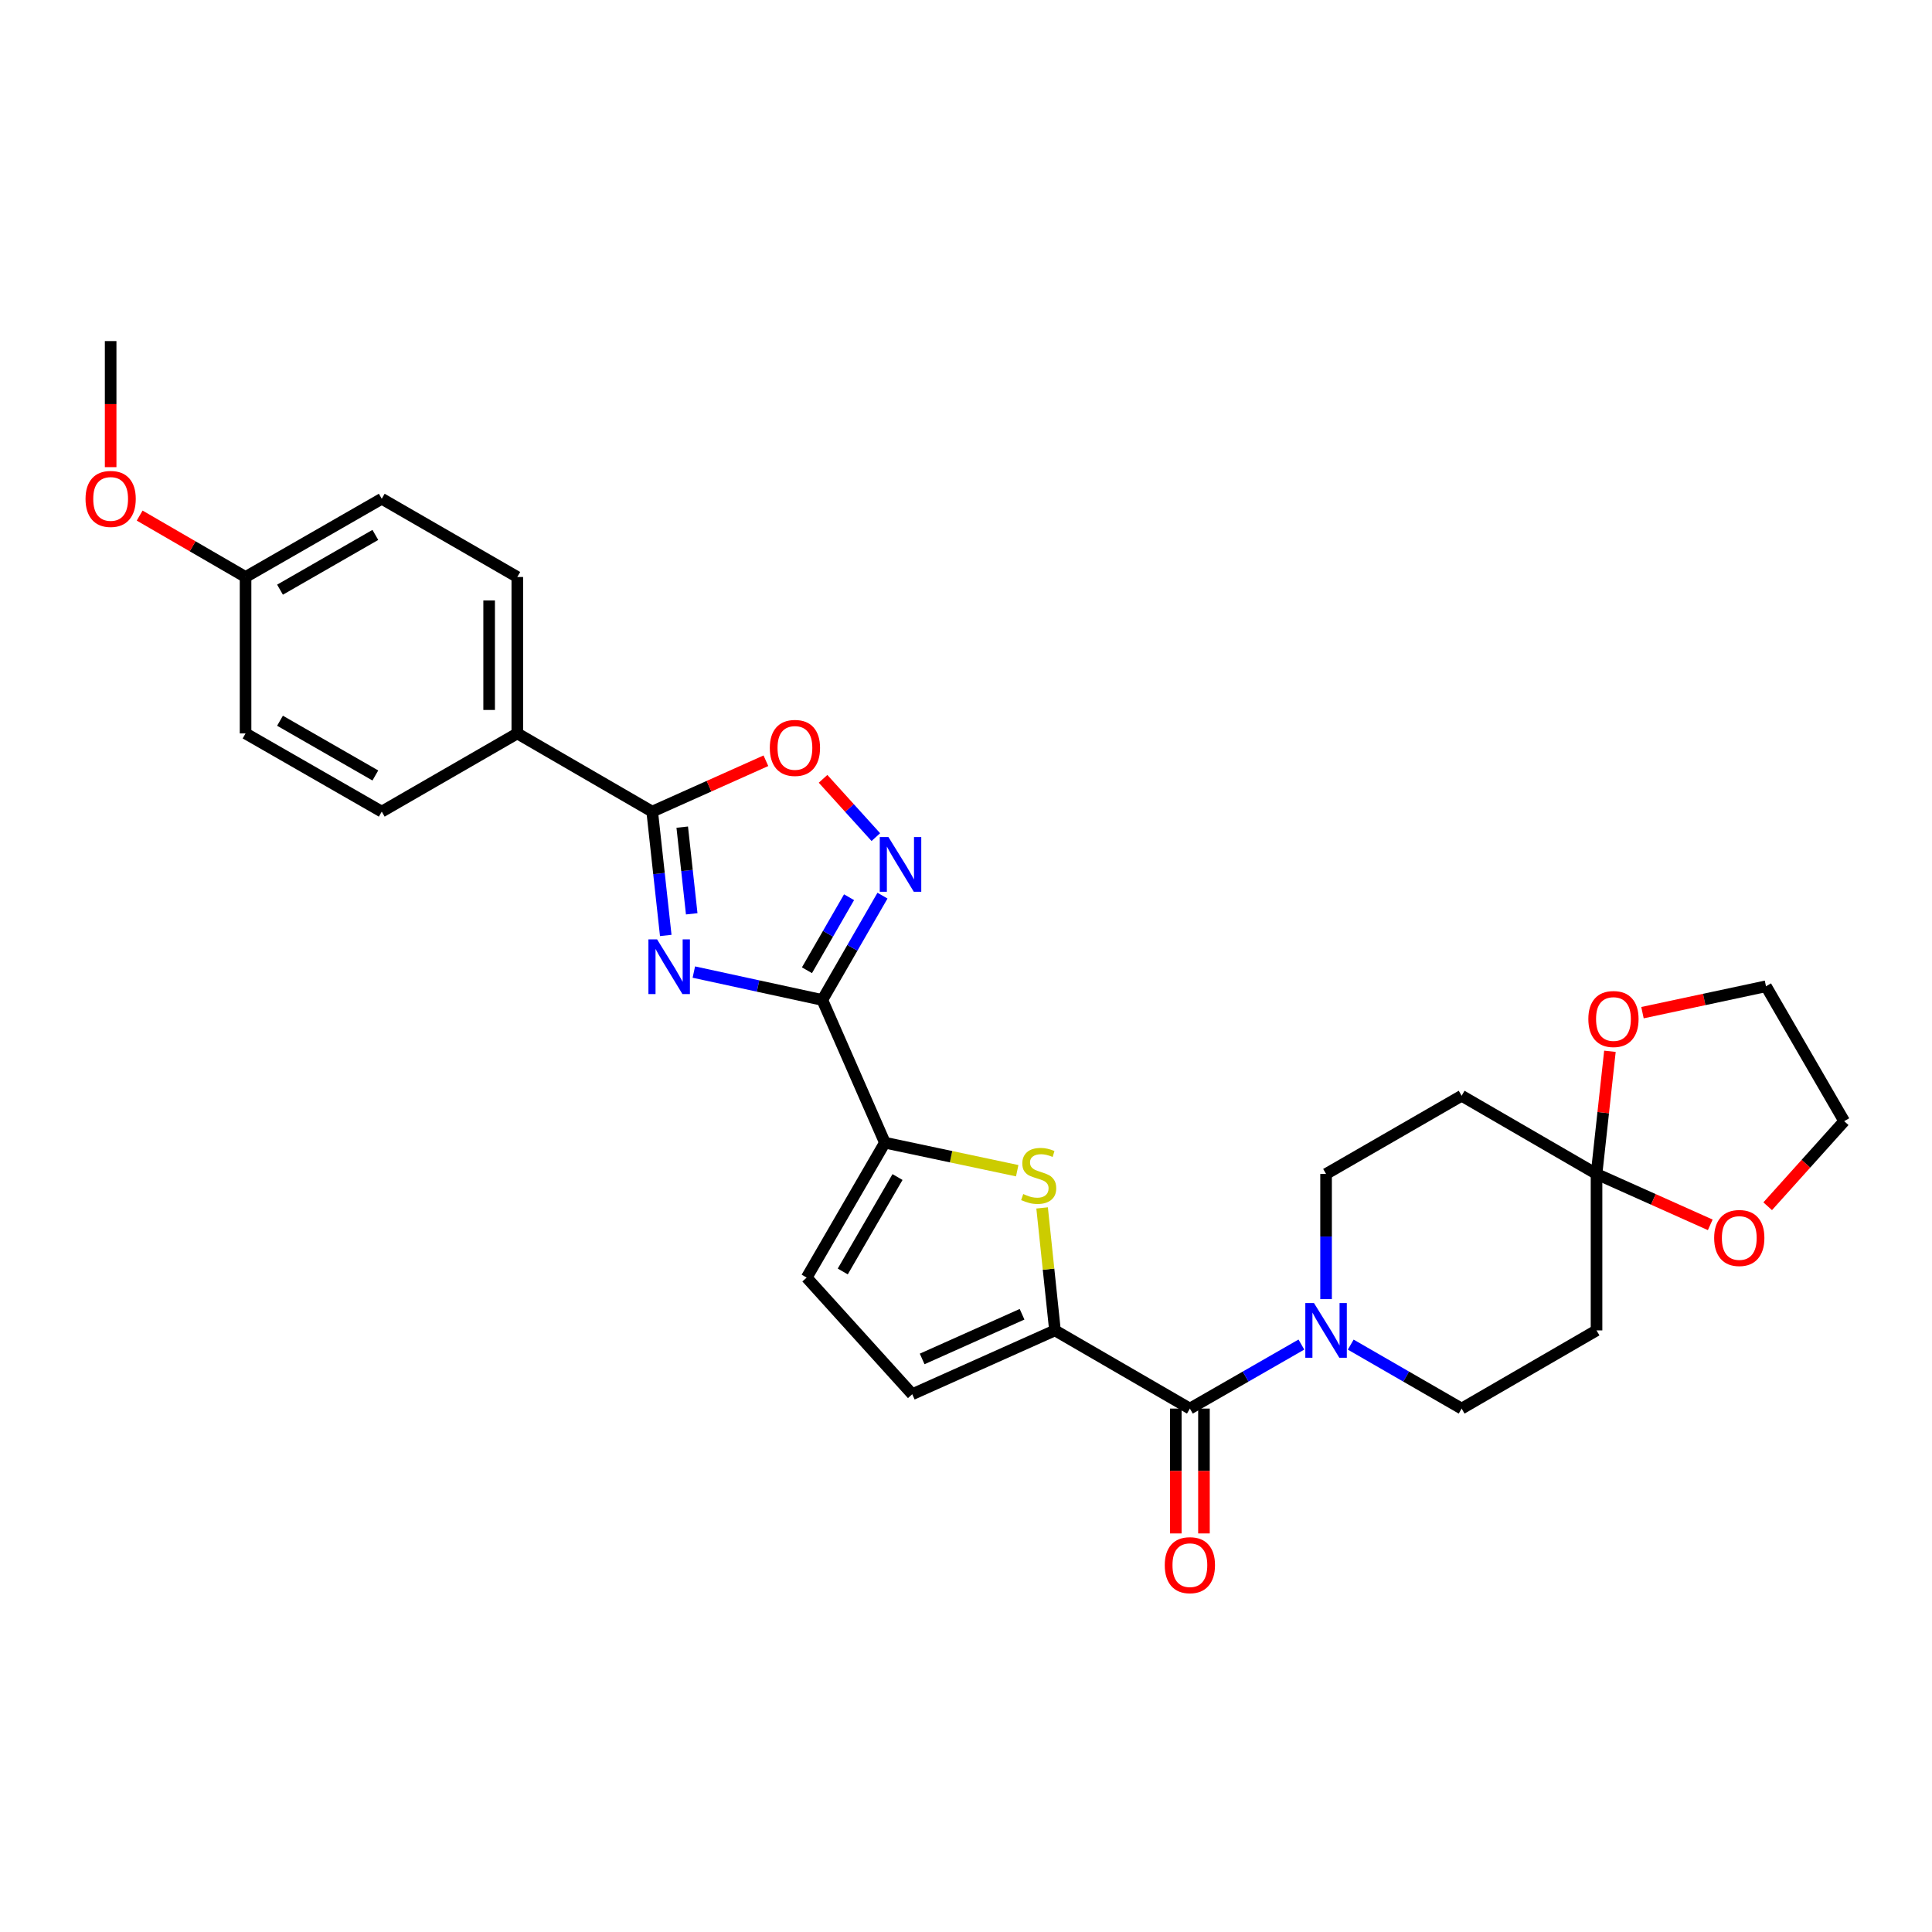 <?xml version='1.0' encoding='iso-8859-1'?>
<svg version='1.1' baseProfile='full'
              xmlns='http://www.w3.org/2000/svg'
                      xmlns:rdkit='http://www.rdkit.org/xml'
                      xmlns:xlink='http://www.w3.org/1999/xlink'
                  xml:space='preserve'
width='1000px' height='1000px' viewBox='0 0 1000 1000'>
<!-- END OF HEADER -->
<rect style='opacity:1.0;fill:#FFFFFF;stroke:none' width='1000' height='1000' x='0' y='0'> </rect>
<path class='bond-0' d='M 359.129,503.141 L 392.381,510.36' style='fill:none;fill-rule:evenodd;stroke:#0000FF;stroke-width:6px;stroke-linecap:butt;stroke-linejoin:miter;stroke-opacity:1' />
<path class='bond-0' d='M 392.381,510.36 L 425.633,517.578' style='fill:none;fill-rule:evenodd;stroke:#000000;stroke-width:6px;stroke-linecap:butt;stroke-linejoin:miter;stroke-opacity:1' />
<path class='bond-3' d='M 344.592,484.191 L 341.088,452.143' style='fill:none;fill-rule:evenodd;stroke:#0000FF;stroke-width:6px;stroke-linecap:butt;stroke-linejoin:miter;stroke-opacity:1' />
<path class='bond-3' d='M 341.088,452.143 L 337.583,420.094' style='fill:none;fill-rule:evenodd;stroke:#000000;stroke-width:6px;stroke-linecap:butt;stroke-linejoin:miter;stroke-opacity:1' />
<path class='bond-3' d='M 358.031,472.992 L 355.578,450.558' style='fill:none;fill-rule:evenodd;stroke:#0000FF;stroke-width:6px;stroke-linecap:butt;stroke-linejoin:miter;stroke-opacity:1' />
<path class='bond-3' d='M 355.578,450.558 L 353.124,428.124' style='fill:none;fill-rule:evenodd;stroke:#000000;stroke-width:6px;stroke-linecap:butt;stroke-linejoin:miter;stroke-opacity:1' />
<path class='bond-2' d='M 425.633,517.578 L 441.202,490.582' style='fill:none;fill-rule:evenodd;stroke:#000000;stroke-width:6px;stroke-linecap:butt;stroke-linejoin:miter;stroke-opacity:1' />
<path class='bond-2' d='M 441.202,490.582 L 456.772,463.586' style='fill:none;fill-rule:evenodd;stroke:#0000FF;stroke-width:6px;stroke-linecap:butt;stroke-linejoin:miter;stroke-opacity:1' />
<path class='bond-2' d='M 417.677,502.197 L 428.575,483.3' style='fill:none;fill-rule:evenodd;stroke:#000000;stroke-width:6px;stroke-linecap:butt;stroke-linejoin:miter;stroke-opacity:1' />
<path class='bond-2' d='M 428.575,483.3 L 439.474,464.402' style='fill:none;fill-rule:evenodd;stroke:#0000FF;stroke-width:6px;stroke-linecap:butt;stroke-linejoin:miter;stroke-opacity:1' />
<path class='bond-5' d='M 425.633,517.578 L 458.017,591.448' style='fill:none;fill-rule:evenodd;stroke:#000000;stroke-width:6px;stroke-linecap:butt;stroke-linejoin:miter;stroke-opacity:1' />
<path class='bond-1' d='M 546.05,688.608 L 542.722,656.911' style='fill:none;fill-rule:evenodd;stroke:#000000;stroke-width:6px;stroke-linecap:butt;stroke-linejoin:miter;stroke-opacity:1' />
<path class='bond-1' d='M 542.722,656.911 L 539.394,625.214' style='fill:none;fill-rule:evenodd;stroke:#CCCC00;stroke-width:6px;stroke-linecap:butt;stroke-linejoin:miter;stroke-opacity:1' />
<path class='bond-6' d='M 546.05,688.608 L 615.879,729.082' style='fill:none;fill-rule:evenodd;stroke:#000000;stroke-width:6px;stroke-linecap:butt;stroke-linejoin:miter;stroke-opacity:1' />
<path class='bond-31' d='M 546.05,688.608 L 472.18,721.648' style='fill:none;fill-rule:evenodd;stroke:#000000;stroke-width:6px;stroke-linecap:butt;stroke-linejoin:miter;stroke-opacity:1' />
<path class='bond-31' d='M 529.018,680.258 L 477.309,703.385' style='fill:none;fill-rule:evenodd;stroke:#000000;stroke-width:6px;stroke-linecap:butt;stroke-linejoin:miter;stroke-opacity:1' />
<path class='bond-29' d='M 453.331,433.29 L 439.672,418.205' style='fill:none;fill-rule:evenodd;stroke:#0000FF;stroke-width:6px;stroke-linecap:butt;stroke-linejoin:miter;stroke-opacity:1' />
<path class='bond-29' d='M 439.672,418.205 L 426.013,403.119' style='fill:none;fill-rule:evenodd;stroke:#FF0000;stroke-width:6px;stroke-linecap:butt;stroke-linejoin:miter;stroke-opacity:1' />
<path class='bond-7' d='M 337.583,420.094 L 367.006,406.928' style='fill:none;fill-rule:evenodd;stroke:#000000;stroke-width:6px;stroke-linecap:butt;stroke-linejoin:miter;stroke-opacity:1' />
<path class='bond-7' d='M 367.006,406.928 L 396.43,393.761' style='fill:none;fill-rule:evenodd;stroke:#FF0000;stroke-width:6px;stroke-linecap:butt;stroke-linejoin:miter;stroke-opacity:1' />
<path class='bond-14' d='M 337.583,420.094 L 267.754,379.62' style='fill:none;fill-rule:evenodd;stroke:#000000;stroke-width:6px;stroke-linecap:butt;stroke-linejoin:miter;stroke-opacity:1' />
<path class='bond-4' d='M 526.506,605.961 L 492.261,598.704' style='fill:none;fill-rule:evenodd;stroke:#CCCC00;stroke-width:6px;stroke-linecap:butt;stroke-linejoin:miter;stroke-opacity:1' />
<path class='bond-4' d='M 492.261,598.704 L 458.017,591.448' style='fill:none;fill-rule:evenodd;stroke:#000000;stroke-width:6px;stroke-linecap:butt;stroke-linejoin:miter;stroke-opacity:1' />
<path class='bond-11' d='M 458.017,591.448 L 417.527,661.277' style='fill:none;fill-rule:evenodd;stroke:#000000;stroke-width:6px;stroke-linecap:butt;stroke-linejoin:miter;stroke-opacity:1' />
<path class='bond-11' d='M 464.553,609.234 L 436.21,658.114' style='fill:none;fill-rule:evenodd;stroke:#000000;stroke-width:6px;stroke-linecap:butt;stroke-linejoin:miter;stroke-opacity:1' />
<path class='bond-8' d='M 615.879,729.082 L 644.739,712.511' style='fill:none;fill-rule:evenodd;stroke:#000000;stroke-width:6px;stroke-linecap:butt;stroke-linejoin:miter;stroke-opacity:1' />
<path class='bond-8' d='M 644.739,712.511 L 673.6,695.941' style='fill:none;fill-rule:evenodd;stroke:#0000FF;stroke-width:6px;stroke-linecap:butt;stroke-linejoin:miter;stroke-opacity:1' />
<path class='bond-19' d='M 608.591,729.082 L 608.591,761.391' style='fill:none;fill-rule:evenodd;stroke:#000000;stroke-width:6px;stroke-linecap:butt;stroke-linejoin:miter;stroke-opacity:1' />
<path class='bond-19' d='M 608.591,761.391 L 608.591,793.701' style='fill:none;fill-rule:evenodd;stroke:#FF0000;stroke-width:6px;stroke-linecap:butt;stroke-linejoin:miter;stroke-opacity:1' />
<path class='bond-19' d='M 623.167,729.082 L 623.167,761.391' style='fill:none;fill-rule:evenodd;stroke:#000000;stroke-width:6px;stroke-linecap:butt;stroke-linejoin:miter;stroke-opacity:1' />
<path class='bond-19' d='M 623.167,761.391 L 623.167,793.701' style='fill:none;fill-rule:evenodd;stroke:#FF0000;stroke-width:6px;stroke-linecap:butt;stroke-linejoin:miter;stroke-opacity:1' />
<path class='bond-15' d='M 699.137,695.971 L 727.839,712.526' style='fill:none;fill-rule:evenodd;stroke:#0000FF;stroke-width:6px;stroke-linecap:butt;stroke-linejoin:miter;stroke-opacity:1' />
<path class='bond-15' d='M 727.839,712.526 L 756.541,729.082' style='fill:none;fill-rule:evenodd;stroke:#000000;stroke-width:6px;stroke-linecap:butt;stroke-linejoin:miter;stroke-opacity:1' />
<path class='bond-16' d='M 686.372,672.423 L 686.372,640.03' style='fill:none;fill-rule:evenodd;stroke:#0000FF;stroke-width:6px;stroke-linecap:butt;stroke-linejoin:miter;stroke-opacity:1' />
<path class='bond-16' d='M 686.372,640.03 L 686.372,607.636' style='fill:none;fill-rule:evenodd;stroke:#000000;stroke-width:6px;stroke-linecap:butt;stroke-linejoin:miter;stroke-opacity:1' />
<path class='bond-9' d='M 826.362,607.636 L 756.541,567.162' style='fill:none;fill-rule:evenodd;stroke:#000000;stroke-width:6px;stroke-linecap:butt;stroke-linejoin:miter;stroke-opacity:1' />
<path class='bond-17' d='M 826.362,607.636 L 829.828,575.887' style='fill:none;fill-rule:evenodd;stroke:#000000;stroke-width:6px;stroke-linecap:butt;stroke-linejoin:miter;stroke-opacity:1' />
<path class='bond-17' d='M 829.828,575.887 L 833.293,544.139' style='fill:none;fill-rule:evenodd;stroke:#FF0000;stroke-width:6px;stroke-linecap:butt;stroke-linejoin:miter;stroke-opacity:1' />
<path class='bond-18' d='M 826.362,607.636 L 855.793,620.806' style='fill:none;fill-rule:evenodd;stroke:#000000;stroke-width:6px;stroke-linecap:butt;stroke-linejoin:miter;stroke-opacity:1' />
<path class='bond-18' d='M 855.793,620.806 L 885.225,633.977' style='fill:none;fill-rule:evenodd;stroke:#FF0000;stroke-width:6px;stroke-linecap:butt;stroke-linejoin:miter;stroke-opacity:1' />
<path class='bond-32' d='M 826.362,607.636 L 826.362,688.608' style='fill:none;fill-rule:evenodd;stroke:#000000;stroke-width:6px;stroke-linecap:butt;stroke-linejoin:miter;stroke-opacity:1' />
<path class='bond-10' d='M 472.18,721.648 L 417.527,661.277' style='fill:none;fill-rule:evenodd;stroke:#000000;stroke-width:6px;stroke-linecap:butt;stroke-linejoin:miter;stroke-opacity:1' />
<path class='bond-12' d='M 826.362,688.608 L 756.541,729.082' style='fill:none;fill-rule:evenodd;stroke:#000000;stroke-width:6px;stroke-linecap:butt;stroke-linejoin:miter;stroke-opacity:1' />
<path class='bond-13' d='M 756.541,567.162 L 686.372,607.636' style='fill:none;fill-rule:evenodd;stroke:#000000;stroke-width:6px;stroke-linecap:butt;stroke-linejoin:miter;stroke-opacity:1' />
<path class='bond-20' d='M 267.754,379.62 L 267.754,298.648' style='fill:none;fill-rule:evenodd;stroke:#000000;stroke-width:6px;stroke-linecap:butt;stroke-linejoin:miter;stroke-opacity:1' />
<path class='bond-20' d='M 253.178,367.475 L 253.178,310.794' style='fill:none;fill-rule:evenodd;stroke:#000000;stroke-width:6px;stroke-linecap:butt;stroke-linejoin:miter;stroke-opacity:1' />
<path class='bond-21' d='M 267.754,379.62 L 197.593,420.094' style='fill:none;fill-rule:evenodd;stroke:#000000;stroke-width:6px;stroke-linecap:butt;stroke-linejoin:miter;stroke-opacity:1' />
<path class='bond-27' d='M 850.142,524.151 L 882.107,517.322' style='fill:none;fill-rule:evenodd;stroke:#FF0000;stroke-width:6px;stroke-linecap:butt;stroke-linejoin:miter;stroke-opacity:1' />
<path class='bond-27' d='M 882.107,517.322 L 914.072,510.492' style='fill:none;fill-rule:evenodd;stroke:#000000;stroke-width:6px;stroke-linecap:butt;stroke-linejoin:miter;stroke-opacity:1' />
<path class='bond-26' d='M 914.95,624.35 L 934.748,602.331' style='fill:none;fill-rule:evenodd;stroke:#FF0000;stroke-width:6px;stroke-linecap:butt;stroke-linejoin:miter;stroke-opacity:1' />
<path class='bond-26' d='M 934.748,602.331 L 954.545,580.313' style='fill:none;fill-rule:evenodd;stroke:#000000;stroke-width:6px;stroke-linecap:butt;stroke-linejoin:miter;stroke-opacity:1' />
<path class='bond-24' d='M 267.754,298.648 L 197.593,258.158' style='fill:none;fill-rule:evenodd;stroke:#000000;stroke-width:6px;stroke-linecap:butt;stroke-linejoin:miter;stroke-opacity:1' />
<path class='bond-23' d='M 197.593,420.094 L 127.1,379.62' style='fill:none;fill-rule:evenodd;stroke:#000000;stroke-width:6px;stroke-linecap:butt;stroke-linejoin:miter;stroke-opacity:1' />
<path class='bond-23' d='M 194.277,401.382 L 144.932,373.05' style='fill:none;fill-rule:evenodd;stroke:#000000;stroke-width:6px;stroke-linecap:butt;stroke-linejoin:miter;stroke-opacity:1' />
<path class='bond-22' d='M 127.1,298.648 L 127.1,379.62' style='fill:none;fill-rule:evenodd;stroke:#000000;stroke-width:6px;stroke-linecap:butt;stroke-linejoin:miter;stroke-opacity:1' />
<path class='bond-25' d='M 127.1,298.648 L 99.694,282.758' style='fill:none;fill-rule:evenodd;stroke:#000000;stroke-width:6px;stroke-linecap:butt;stroke-linejoin:miter;stroke-opacity:1' />
<path class='bond-25' d='M 99.694,282.758 L 72.289,266.867' style='fill:none;fill-rule:evenodd;stroke:#FF0000;stroke-width:6px;stroke-linecap:butt;stroke-linejoin:miter;stroke-opacity:1' />
<path class='bond-30' d='M 127.1,298.648 L 197.593,258.158' style='fill:none;fill-rule:evenodd;stroke:#000000;stroke-width:6px;stroke-linecap:butt;stroke-linejoin:miter;stroke-opacity:1' />
<path class='bond-30' d='M 144.934,305.215 L 194.279,276.872' style='fill:none;fill-rule:evenodd;stroke:#000000;stroke-width:6px;stroke-linecap:butt;stroke-linejoin:miter;stroke-opacity:1' />
<path class='bond-28' d='M 57.271,241.798 L 57.271,209.168' style='fill:none;fill-rule:evenodd;stroke:#FF0000;stroke-width:6px;stroke-linecap:butt;stroke-linejoin:miter;stroke-opacity:1' />
<path class='bond-28' d='M 57.271,209.168 L 57.271,176.539' style='fill:none;fill-rule:evenodd;stroke:#000000;stroke-width:6px;stroke-linecap:butt;stroke-linejoin:miter;stroke-opacity:1' />
<path class='bond-33' d='M 954.545,580.313 L 914.072,510.492' style='fill:none;fill-rule:evenodd;stroke:#000000;stroke-width:6px;stroke-linecap:butt;stroke-linejoin:miter;stroke-opacity:1' />
<path  class='atom-0' d='M 340.101 486.21
L 349.381 501.21
Q 350.301 502.69, 351.781 505.37
Q 353.261 508.05, 353.341 508.21
L 353.341 486.21
L 357.101 486.21
L 357.101 514.53
L 353.221 514.53
L 343.261 498.13
Q 342.101 496.21, 340.861 494.01
Q 339.661 491.81, 339.301 491.13
L 339.301 514.53
L 335.621 514.53
L 335.621 486.21
L 340.101 486.21
' fill='#0000FF'/>
<path  class='atom-3' d='M 459.846 433.241
L 469.126 448.241
Q 470.046 449.721, 471.526 452.401
Q 473.006 455.081, 473.086 455.241
L 473.086 433.241
L 476.846 433.241
L 476.846 461.561
L 472.966 461.561
L 463.006 445.161
Q 461.846 443.241, 460.606 441.041
Q 459.406 438.841, 459.046 438.161
L 459.046 461.561
L 455.366 461.561
L 455.366 433.241
L 459.846 433.241
' fill='#0000FF'/>
<path  class='atom-5' d='M 529.62 618.036
Q 529.94 618.156, 531.26 618.716
Q 532.58 619.276, 534.02 619.636
Q 535.5 619.956, 536.94 619.956
Q 539.62 619.956, 541.18 618.676
Q 542.74 617.356, 542.74 615.076
Q 542.74 613.516, 541.94 612.556
Q 541.18 611.596, 539.98 611.076
Q 538.78 610.556, 536.78 609.956
Q 534.26 609.196, 532.74 608.476
Q 531.26 607.756, 530.18 606.236
Q 529.14 604.716, 529.14 602.156
Q 529.14 598.596, 531.54 596.396
Q 533.98 594.196, 538.78 594.196
Q 542.06 594.196, 545.78 595.756
L 544.86 598.836
Q 541.46 597.436, 538.9 597.436
Q 536.14 597.436, 534.62 598.596
Q 533.1 599.716, 533.14 601.676
Q 533.14 603.196, 533.9 604.116
Q 534.7 605.036, 535.82 605.556
Q 536.98 606.076, 538.9 606.676
Q 541.46 607.476, 542.98 608.276
Q 544.5 609.076, 545.58 610.716
Q 546.7 612.316, 546.7 615.076
Q 546.7 618.996, 544.06 621.116
Q 541.46 623.196, 537.1 623.196
Q 534.58 623.196, 532.66 622.636
Q 530.78 622.116, 528.54 621.196
L 529.62 618.036
' fill='#CCCC00'/>
<path  class='atom-8' d='M 398.453 387.118
Q 398.453 380.318, 401.813 376.518
Q 405.173 372.718, 411.453 372.718
Q 417.733 372.718, 421.093 376.518
Q 424.453 380.318, 424.453 387.118
Q 424.453 393.998, 421.053 397.918
Q 417.653 401.798, 411.453 401.798
Q 405.213 401.798, 401.813 397.918
Q 398.453 394.038, 398.453 387.118
M 411.453 398.598
Q 415.773 398.598, 418.093 395.718
Q 420.453 392.798, 420.453 387.118
Q 420.453 381.558, 418.093 378.758
Q 415.773 375.918, 411.453 375.918
Q 407.133 375.918, 404.773 378.718
Q 402.453 381.518, 402.453 387.118
Q 402.453 392.838, 404.773 395.718
Q 407.133 398.598, 411.453 398.598
' fill='#FF0000'/>
<path  class='atom-9' d='M 680.112 674.448
L 689.392 689.448
Q 690.312 690.928, 691.792 693.608
Q 693.272 696.288, 693.352 696.448
L 693.352 674.448
L 697.112 674.448
L 697.112 702.768
L 693.232 702.768
L 683.272 686.368
Q 682.112 684.448, 680.872 682.248
Q 679.672 680.048, 679.312 679.368
L 679.312 702.768
L 675.632 702.768
L 675.632 674.448
L 680.112 674.448
' fill='#0000FF'/>
<path  class='atom-18' d='M 822.124 527.44
Q 822.124 520.64, 825.484 516.84
Q 828.844 513.04, 835.124 513.04
Q 841.404 513.04, 844.764 516.84
Q 848.124 520.64, 848.124 527.44
Q 848.124 534.32, 844.724 538.24
Q 841.324 542.12, 835.124 542.12
Q 828.884 542.12, 825.484 538.24
Q 822.124 534.36, 822.124 527.44
M 835.124 538.92
Q 839.444 538.92, 841.764 536.04
Q 844.124 533.12, 844.124 527.44
Q 844.124 521.88, 841.764 519.08
Q 839.444 516.24, 835.124 516.24
Q 830.804 516.24, 828.444 519.04
Q 826.124 521.84, 826.124 527.44
Q 826.124 533.16, 828.444 536.04
Q 830.804 538.92, 835.124 538.92
' fill='#FF0000'/>
<path  class='atom-19' d='M 887.248 640.78
Q 887.248 633.98, 890.608 630.18
Q 893.968 626.38, 900.248 626.38
Q 906.528 626.38, 909.888 630.18
Q 913.248 633.98, 913.248 640.78
Q 913.248 647.66, 909.848 651.58
Q 906.448 655.46, 900.248 655.46
Q 894.008 655.46, 890.608 651.58
Q 887.248 647.7, 887.248 640.78
M 900.248 652.26
Q 904.568 652.26, 906.888 649.38
Q 909.248 646.46, 909.248 640.78
Q 909.248 635.22, 906.888 632.42
Q 904.568 629.58, 900.248 629.58
Q 895.928 629.58, 893.568 632.38
Q 891.248 635.18, 891.248 640.78
Q 891.248 646.5, 893.568 649.38
Q 895.928 652.26, 900.248 652.26
' fill='#FF0000'/>
<path  class='atom-20' d='M 602.879 810.125
Q 602.879 803.325, 606.239 799.525
Q 609.599 795.725, 615.879 795.725
Q 622.159 795.725, 625.519 799.525
Q 628.879 803.325, 628.879 810.125
Q 628.879 817.005, 625.479 820.925
Q 622.079 824.805, 615.879 824.805
Q 609.639 824.805, 606.239 820.925
Q 602.879 817.045, 602.879 810.125
M 615.879 821.605
Q 620.199 821.605, 622.519 818.725
Q 624.879 815.805, 624.879 810.125
Q 624.879 804.565, 622.519 801.765
Q 620.199 798.925, 615.879 798.925
Q 611.559 798.925, 609.199 801.725
Q 606.879 804.525, 606.879 810.125
Q 606.879 815.845, 609.199 818.725
Q 611.559 821.605, 615.879 821.605
' fill='#FF0000'/>
<path  class='atom-26' d='M 44.271 258.238
Q 44.271 251.438, 47.631 247.638
Q 50.991 243.838, 57.271 243.838
Q 63.551 243.838, 66.911 247.638
Q 70.271 251.438, 70.271 258.238
Q 70.271 265.118, 66.871 269.038
Q 63.471 272.918, 57.271 272.918
Q 51.031 272.918, 47.631 269.038
Q 44.271 265.158, 44.271 258.238
M 57.271 269.718
Q 61.591 269.718, 63.911 266.838
Q 66.271 263.918, 66.271 258.238
Q 66.271 252.678, 63.911 249.878
Q 61.591 247.038, 57.271 247.038
Q 52.951 247.038, 50.591 249.838
Q 48.271 252.638, 48.271 258.238
Q 48.271 263.958, 50.591 266.838
Q 52.951 269.718, 57.271 269.718
' fill='#FF0000'/>
</svg>
